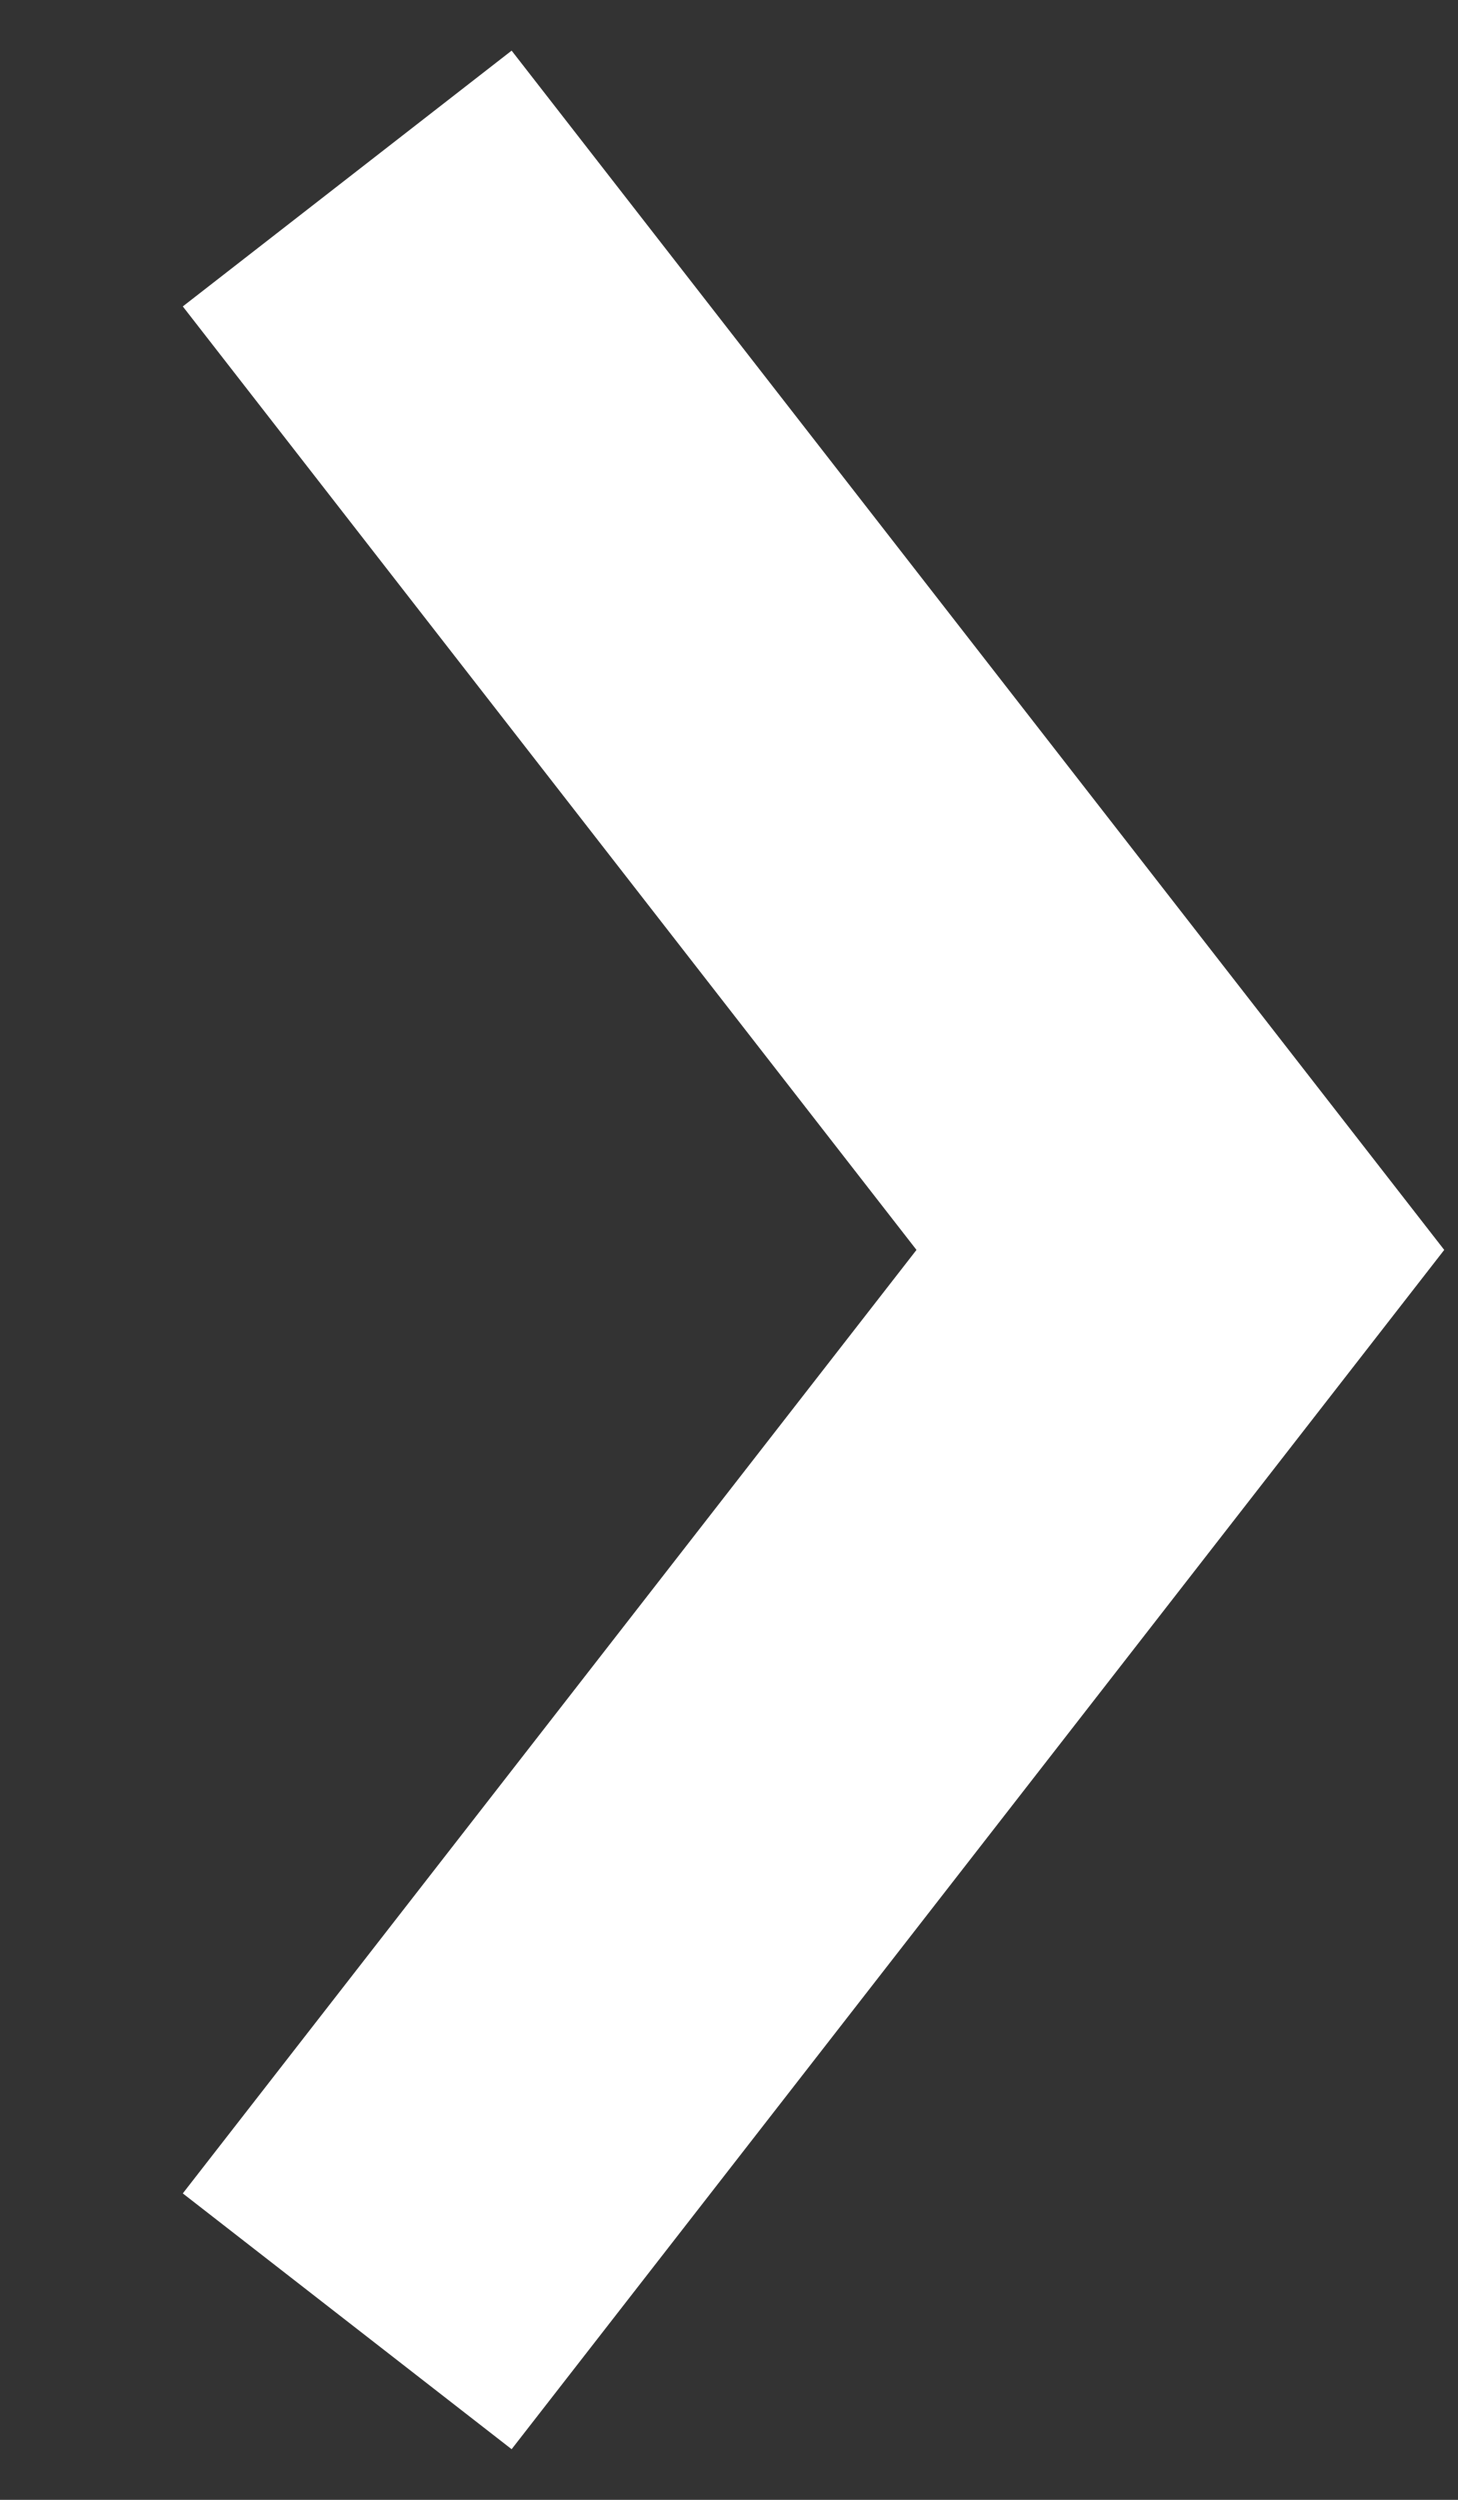 <svg width="7" height="12" viewBox="0 0 7 12" fill="none" xmlns="http://www.w3.org/2000/svg">
<rect x="0" y="0" width="7" height="12" fill="#333333" stroke="none"/>
<path d="M1.667 0.857L5.667 6L1.667 11.143" stroke="white" stroke-width="2"/>
</svg>
